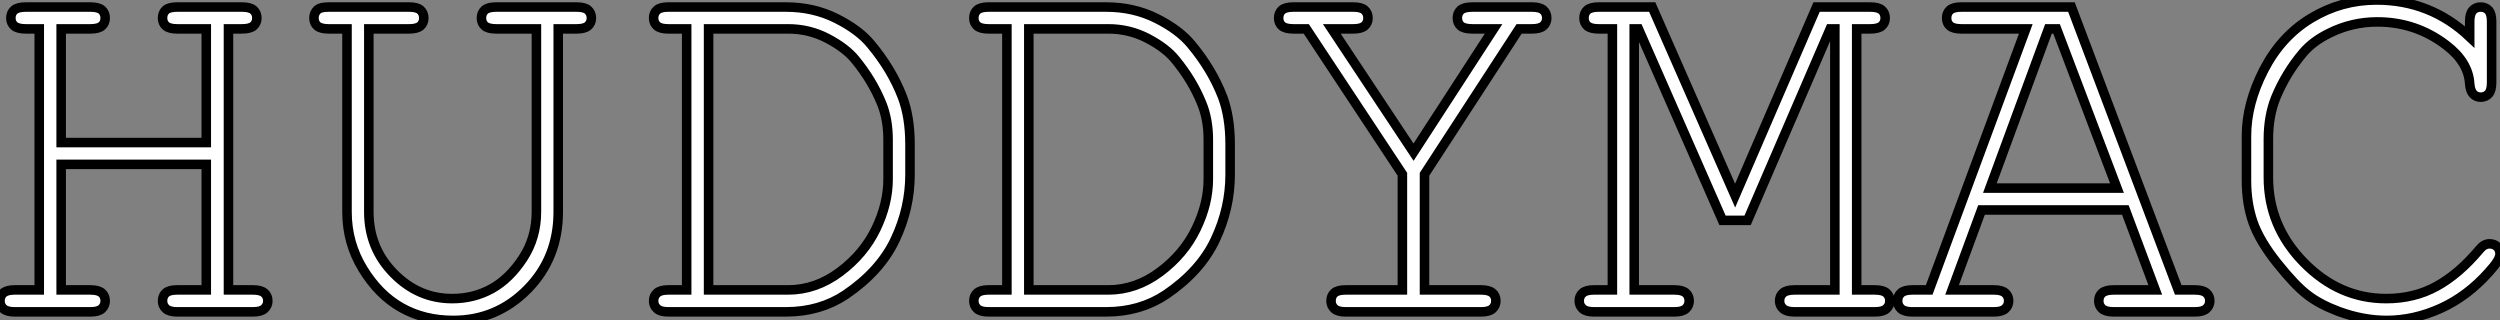 <?xml version="1.0" standalone="no"?>
<svg xmlns="http://www.w3.org/2000/svg" viewBox="2.004 10.282 262.39 33.63"><rect x="2.004" y="10.282" width="262.39" height="33.63" fill="#808080" stroke="none"/><path d="M24.58-2.30L24.58-15.48L9.35-15.48L9.35-2.30L12.44-2.30Q13.26-2.30 13.62-1.98Q13.97-1.67 13.97-1.15L13.97-1.15Q13.97-0.66 13.62-0.33Q13.26 0 12.44 0L12.44 0L4.46 0Q3.64 0 3.28-0.33Q2.93-0.66 2.93-1.15L2.93-1.15Q2.93-1.67 3.28-1.98Q3.64-2.30 4.46-2.30L4.46-2.30L7.05-2.30L7.05-29.70L5.63-29.70Q4.79-29.70 4.43-30.01Q4.07-30.32 4.07-30.84L4.07-30.84Q4.07-31.36 4.43-31.68Q4.79-31.99 5.63-31.99L5.63-31.99L12.44-31.99Q13.26-31.99 13.62-31.68Q13.97-31.36 13.97-30.84L13.97-30.84Q13.97-30.32 13.62-30.01Q13.26-29.70 12.44-29.70L12.44-29.70L9.35-29.70L9.35-17.77L24.58-17.77L24.58-29.70L21.52-29.70Q20.70-29.70 20.34-30.01Q19.99-30.32 19.99-30.84L19.99-30.84Q19.99-31.36 20.33-31.68Q20.67-31.99 21.52-31.99L21.52-31.99L28.33-31.99Q29.18-31.99 29.53-31.68Q29.89-31.36 29.89-30.84L29.89-30.84Q29.89-30.32 29.53-30.01Q29.18-29.70 28.33-29.70L28.33-29.70L26.91-29.70L26.91-2.30L29.50-2.30Q30.32-2.30 30.68-1.98Q31.04-1.67 31.04-1.15L31.04-1.15Q31.04-0.66 30.68-0.33Q30.32 0 29.50 0L29.50 0L21.52 0Q20.70 0 20.34-0.33Q19.99-0.66 19.99-1.15L19.99-1.15Q19.99-1.67 20.33-1.98Q20.67-2.30 21.52-2.30L21.52-2.30L24.58-2.30ZM63.46-29.70L61.52-29.70L61.52-10.50Q61.52-5.66 58.30-2.38Q55.07 0.90 50.50 0.90L50.50 0.90Q47.44 0.90 45.06-0.44Q42.68-1.78 41.02-4.50Q39.35-7.22 39.35-10.50L39.35-10.50L39.35-29.70L37.41-29.70Q36.59-29.70 36.23-30.01Q35.88-30.32 35.88-30.84L35.88-30.84Q35.88-31.36 36.26-31.72L36.26-31.72Q36.59-31.99 37.41-31.99L37.41-31.99L45.88-31.99Q46.70-31.99 47.06-31.68Q47.41-31.36 47.41-30.84L47.41-30.84Q47.41-30.32 47.06-30.01Q46.70-29.70 45.88-29.70L45.88-29.70L41.64-29.70L41.64-10.50Q41.64-6.70 44.24-4.05Q46.84-1.39 50.39-1.39L50.39-1.39Q52.66-1.39 54.54-2.43Q56.41-3.47 57.82-5.63Q59.23-7.79 59.23-10.50L59.23-10.50L59.23-29.70L54.99-29.70Q54.17-29.70 53.81-30.01Q53.46-30.32 53.46-30.84L53.46-30.84Q53.46-31.36 53.81-31.68Q54.17-31.99 54.99-31.99L54.99-31.99L63.46-31.99Q64.29-31.99 64.64-31.68Q65.00-31.36 65.00-30.84L65.00-30.84Q65.00-30.32 64.64-30.01Q64.29-29.70 63.46-29.70L63.46-29.70ZM73.06-2.30L75.00-2.30L75.00-29.70L73.06-29.70Q72.24-29.70 71.89-30.01Q71.53-30.32 71.53-30.84L71.53-30.84Q71.53-31.36 71.89-31.68Q72.24-31.99 73.06-31.99L73.06-31.99L85.42-31.99Q88.32-31.99 90.71-30.79Q93.11-29.59 94.36-28.05L94.36-28.05Q96.52-25.46 97.64-22.56L97.64-22.56Q98.44-20.45 98.44-17.58L98.44-17.58L98.44-14.41Q98.44-10.88 96.88-7.57Q95.32-4.27 91.68-1.80L91.68-1.80Q88.98 0 85.42 0L85.42 0L73.06 0Q72.24 0 71.89-0.33Q71.53-0.66 71.53-1.15L71.53-1.15Q71.53-1.67 71.89-1.98Q72.24-2.30 73.06-2.30L73.06-2.30ZM77.30-29.70L77.30-2.30L85.64-2.30Q88.54-2.30 91.07-4.18Q93.60-6.07 94.87-8.71Q96.14-11.35 96.14-13.92L96.14-13.92L96.14-18.07Q96.14-20.21 95.46-21.88L95.46-21.88Q94.47-24.31 92.67-26.50L92.67-26.50Q91.68-27.70 89.77-28.70Q87.86-29.70 85.64-29.70L85.64-29.70L77.30-29.70ZM106.67-2.30L108.61-2.30L108.61-29.70L106.67-29.70Q105.85-29.70 105.49-30.01Q105.14-30.32 105.14-30.84L105.14-30.84Q105.14-31.36 105.49-31.68Q105.85-31.99 106.67-31.99L106.67-31.99L119.03-31.99Q121.93-31.99 124.32-30.79Q126.71-29.59 127.97-28.05L127.97-28.05Q130.13-25.46 131.25-22.56L131.25-22.56Q132.04-20.45 132.04-17.58L132.04-17.58L132.04-14.41Q132.04-10.88 130.48-7.57Q128.93-4.27 125.29-1.80L125.29-1.80Q122.58 0 119.03 0L119.03 0L106.67 0Q105.85 0 105.49-0.33Q105.14-0.66 105.14-1.15L105.14-1.15Q105.14-1.67 105.49-1.98Q105.85-2.30 106.67-2.30L106.67-2.30ZM110.91-29.70L110.91-2.30L119.25-2.30Q122.14-2.30 124.67-4.18Q127.20-6.07 128.47-8.71Q129.75-11.35 129.75-13.92L129.75-13.92L129.75-18.07Q129.75-20.21 129.06-21.88L129.06-21.88Q128.08-24.31 126.27-26.50L126.27-26.50Q125.29-27.70 123.38-28.70Q121.46-29.70 119.25-29.70L119.25-29.70L110.91-29.70ZM162.37-29.70L152.44-14.44L152.44-2.30L158.40-2.30Q159.22-2.30 159.58-1.98Q159.93-1.67 159.93-1.15L159.93-1.15Q159.93-0.66 159.58-0.33Q159.22 0 158.40 0L158.40 0L144.16 0Q143.34 0 142.98-0.33Q142.63-0.66 142.63-1.15L142.63-1.15Q142.63-1.67 142.97-1.98Q143.31-2.30 144.16-2.30L144.16-2.30L150.12-2.30L150.12-14.44L140.03-29.70L138.66-29.70Q137.84-29.70 137.48-30.01Q137.13-30.32 137.13-30.84L137.13-30.84Q137.13-31.36 137.48-31.68Q137.84-31.99 138.66-31.99L138.66-31.99L144.98-31.99Q145.80-31.99 146.15-31.68Q146.51-31.36 146.51-30.84L146.51-30.84Q146.51-30.32 146.15-30.01Q145.80-29.70 144.98-29.70L144.98-29.70L142.71-29.70L151.29-16.76L159.69-29.70L157.45-29.70Q156.60-29.70 156.24-30.01Q155.89-30.32 155.89-30.84L155.89-30.84Q155.89-31.36 156.24-31.68Q156.60-31.99 157.45-31.99L157.45-31.99L163.73-31.99Q164.55-31.99 164.91-31.68Q165.27-31.36 165.27-30.84L165.27-30.84Q165.27-30.32 164.91-30.01Q164.55-29.70 163.73-29.70L163.73-29.70L162.37-29.70ZM195.02-29.70L186.35-9.60L183.72-9.60L174.89-29.70L174.45-29.70L174.45-2.30L178.69-2.30Q179.51-2.30 179.87-1.98Q180.22-1.67 180.22-1.15L180.22-1.15Q180.22-0.66 179.87-0.33Q179.51 0 178.69 0L178.69 0L170.21 0Q169.39 0 169.04-0.33Q168.68-0.66 168.68-1.15L168.68-1.15Q168.68-1.67 169.04-1.98Q169.39-2.30 170.21-2.30L170.21-2.30L172.16-2.30L172.16-29.70L170.71-29.70Q169.89-29.70 169.53-30.01Q169.18-30.32 169.18-30.84L169.18-30.84Q169.18-31.36 169.53-31.68Q169.89-31.99 170.71-31.99L170.71-31.99L176.34-31.99L185.04-12.20L193.59-31.99L199.23-31.99Q200.07-31.99 200.43-31.68Q200.79-31.36 200.79-30.84L200.79-30.84Q200.79-30.32 200.43-30.01Q200.07-29.70 199.23-29.70L199.23-29.70L197.80-29.70L197.80-2.30L199.72-2.30Q200.57-2.30 200.92-1.98Q201.28-1.67 201.28-1.15L201.28-1.15Q201.28-0.66 200.92-0.33Q200.57 0 199.72 0L199.72 0L191.27 0Q190.45 0 190.08-0.33Q189.71-0.66 189.71-1.15L189.71-1.15Q189.71-1.67 190.07-1.98Q190.42-2.30 191.27-2.30L191.27-2.30L195.51-2.30L195.51-29.70L195.02-29.70ZM229.14-2.30L226.00-10.69L210.90-10.69L207.81-2.30L212.21-2.30Q213.04-2.30 213.39-1.98Q213.75-1.67 213.75-1.15L213.75-1.15Q213.75-0.66 213.39-0.33Q213.04 0 212.21 0L212.21 0L203.63 0Q202.81 0 202.45-0.33Q202.10-0.66 202.10-1.15L202.10-1.15Q202.10-1.67 202.45-1.98Q202.81-2.30 203.63-2.30L203.63-2.30L205.41-2.30L215.55-29.70L208.77-29.70Q207.95-29.70 207.59-30.01Q207.24-30.32 207.24-30.84L207.24-30.84Q207.24-31.36 207.59-31.68Q207.95-31.99 208.77-31.99L208.77-31.99L220.34-31.99L231.55-2.30L233.32-2.30Q234.14-2.30 234.50-1.98Q234.86-1.67 234.86-1.15L234.86-1.15Q234.86-0.66 234.50-0.33Q234.14 0 233.32 0L233.32 0L224.77 0Q223.92 0 223.56-0.33Q223.21-0.66 223.21-1.15L223.21-1.15Q223.21-1.67 223.56-1.98Q223.92-2.30 224.77-2.30L224.77-2.30L229.14-2.30ZM211.78-12.99L225.12-12.99L218.78-29.70L217.93-29.70L211.78-12.99ZM262.14-28.85L262.14-28.85L262.14-30.46Q262.14-31.28 262.46-31.64Q262.77-31.99 263.29-31.99L263.29-31.99Q263.81-31.99 264.13-31.64Q264.44-31.28 264.44-30.46L264.44-30.46L264.44-24.09Q264.44-23.24 264.13-22.89Q263.81-22.53 263.29-22.53L263.29-22.53Q262.83-22.53 262.51-22.86Q262.20-23.19 262.14-23.93L262.14-23.93Q262.01-26.22 259.66-28L259.66-28Q256.48-30.43 252.44-30.43L252.44-30.43Q249.79-30.43 247.43-29.26L247.43-29.26Q245.68-28.41 244.64-27.18L244.64-27.18Q242.84-25.05 241.77-22.45L241.77-22.45Q241.01-20.54 241.01-18.13L241.01-18.13L241.01-14.11Q241.01-8.97 244.73-5.18Q248.45-1.39 253.37-1.39L253.37-1.39Q256.32-1.39 258.66-2.68Q261.00-3.96 263.18-6.56L263.18-6.56Q263.65-7.14 264.22-7.14L264.22-7.14Q264.71-7.14 265.02-6.84Q265.32-6.54 265.32-6.07L265.32-6.07Q265.32-5.44 264.14-4.16L264.14-4.16Q261.90-1.64 259.10-0.37Q256.29 0.90 253.42 0.90L253.42 0.90Q250.93 0.90 248.36-0.05L248.36-0.05Q246.39-0.79 245.11-1.78Q243.82-2.76 241.95-5.10Q240.08-7.44 239.39-9.42Q238.71-11.40 238.71-13.78L238.71-13.78L238.71-18.46Q238.71-21.85 240.53-25.39Q242.35-28.93 245.51-30.83Q248.66-32.73 252.36-32.73L252.36-32.73Q258.04-32.73 262.14-28.85Z" fill="white" stroke="black" transform="translate(0 0) scale(1 1) translate(-0.926 43.012)"/></svg>